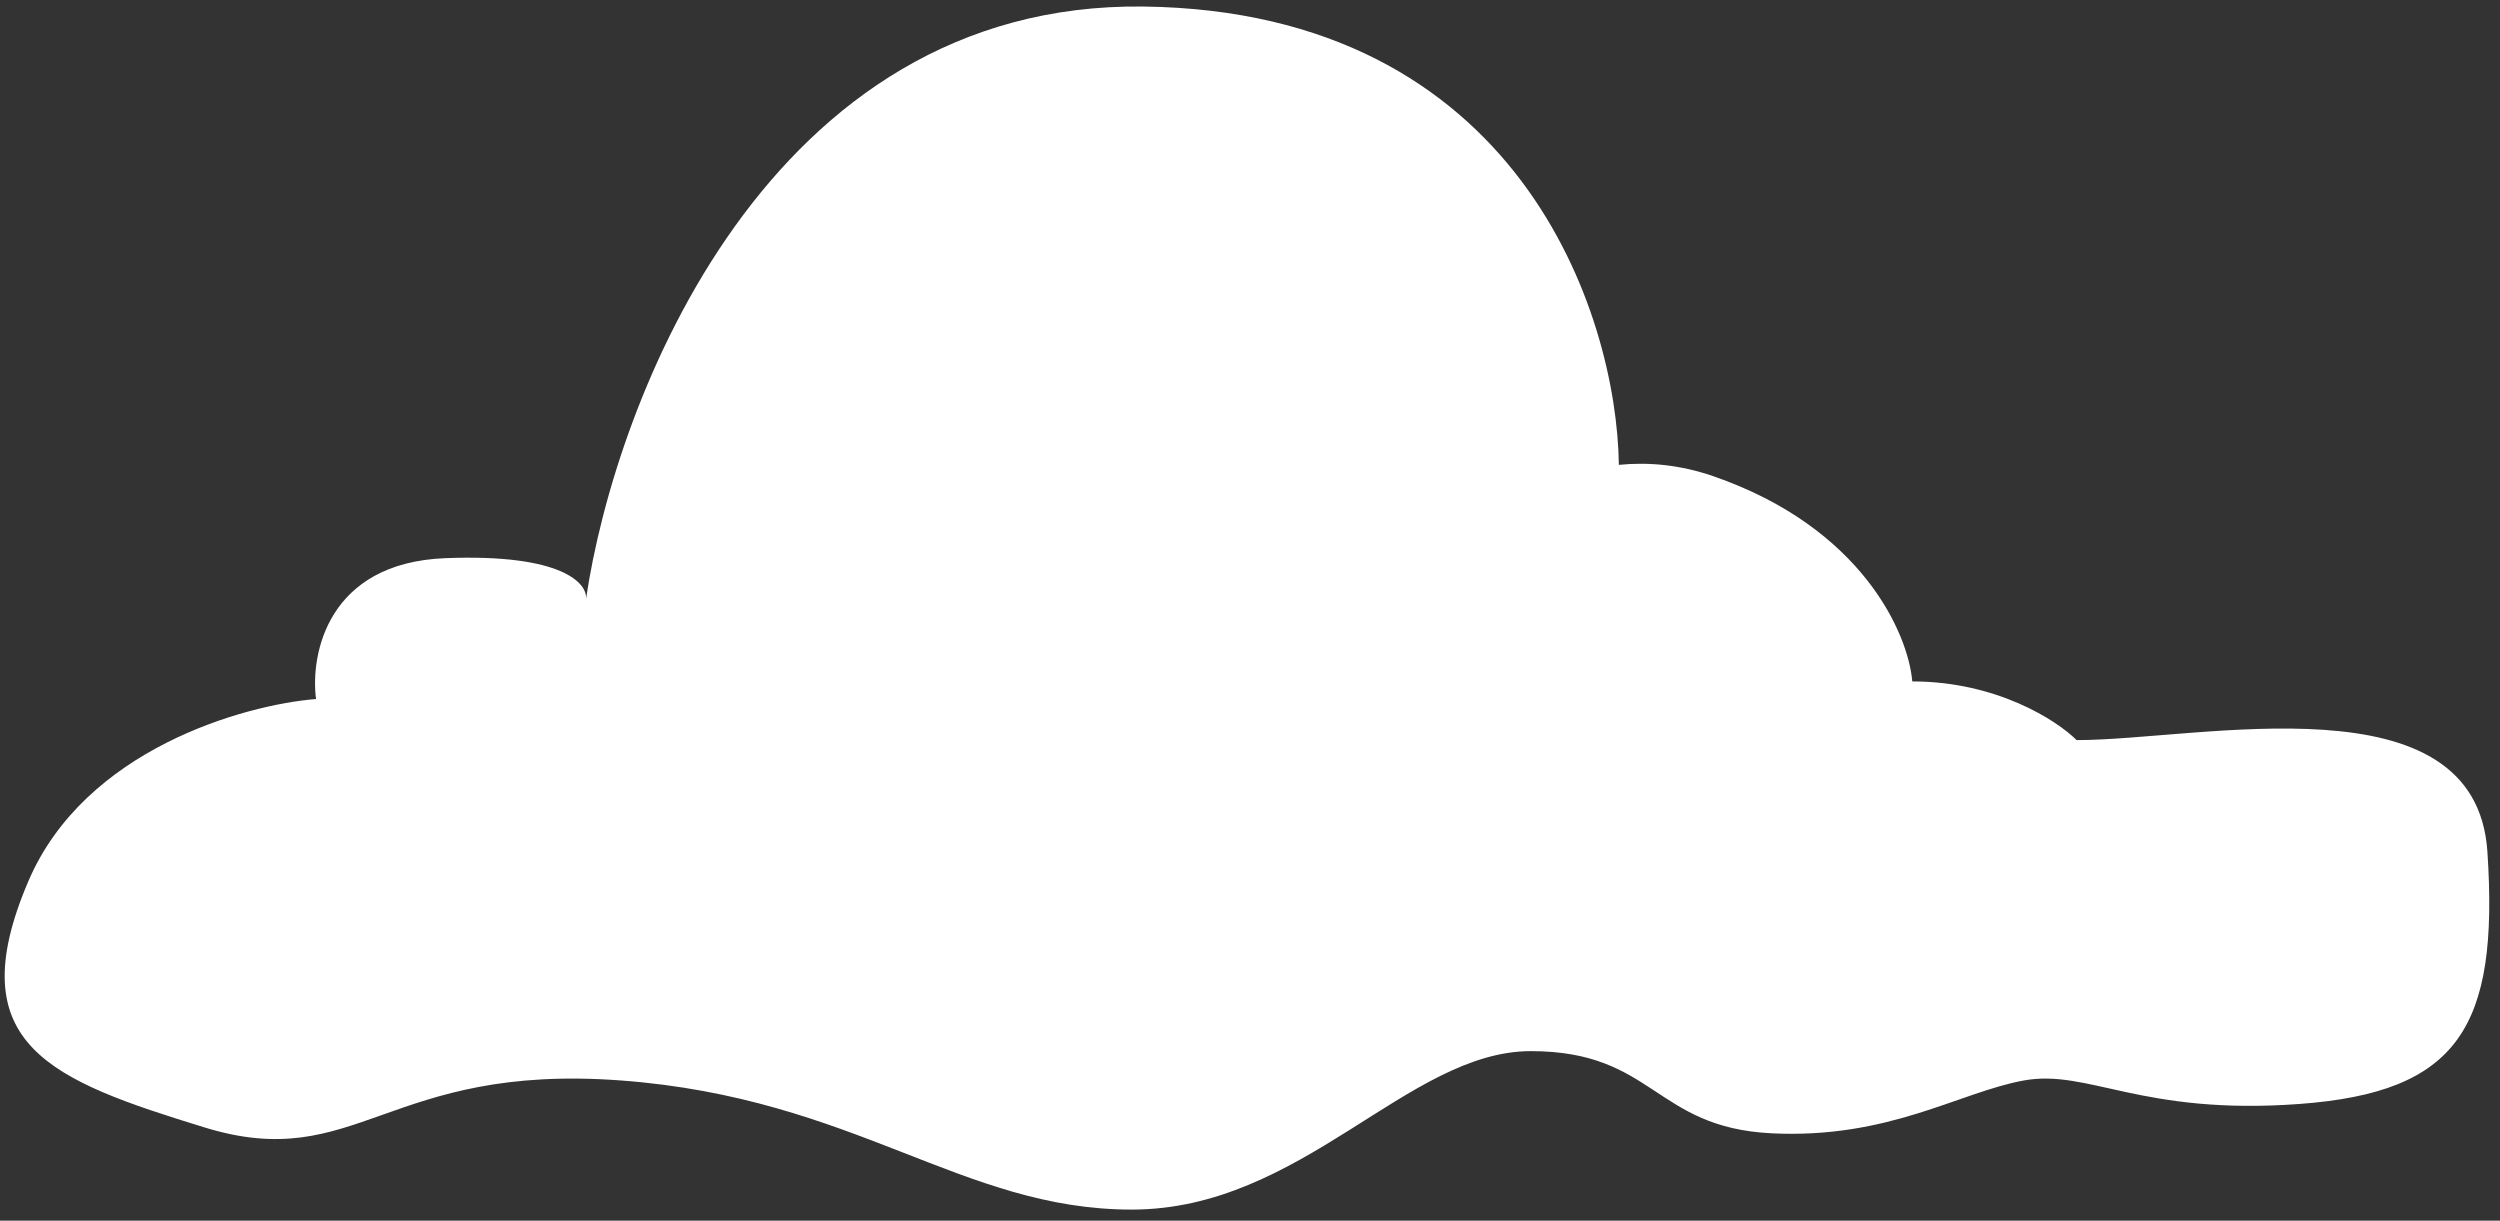 <?xml version="1.0" encoding="UTF-8"?> <svg xmlns="http://www.w3.org/2000/svg" width="213" height="104" viewBox="0 0 213 104" fill="none"><rect x="0" y="0" width="213" height="104" fill="#333333" stroke="none"/><path d="M162.926 58.057C162.593 54.057 158.726 44.957 145.926 40.557C143.151 39.603 140.467 39.353 137.926 39.605C137.76 26.756 129.426 0.957 97.426 0.557C65.426 0.157 52.426 34.057 49.926 51.057C50.093 49.724 47.926 47.157 37.926 47.557C27.926 47.957 26.426 55.724 26.926 59.557C20.76 60.057 7.226 63.857 2.426 75.057C-3.574 89.057 4.426 92.057 17.426 96.057C30.426 100.057 32.926 90.557 52.926 92.057C72.926 93.557 81.926 103.057 96.426 103.057C110.926 103.057 119.926 89.557 130.426 89.557C140.926 89.557 140.926 96.057 150.926 96.557C160.926 97.057 166.926 93.057 172.426 92.057C177.926 91.057 182.426 95.057 195.926 94.057C209.426 93.057 212.926 87.557 211.926 72.557C210.926 57.557 187.426 63.057 176.926 63.057C175.26 61.391 170.126 58.057 162.926 58.057Z" fill="white"></path></svg> 